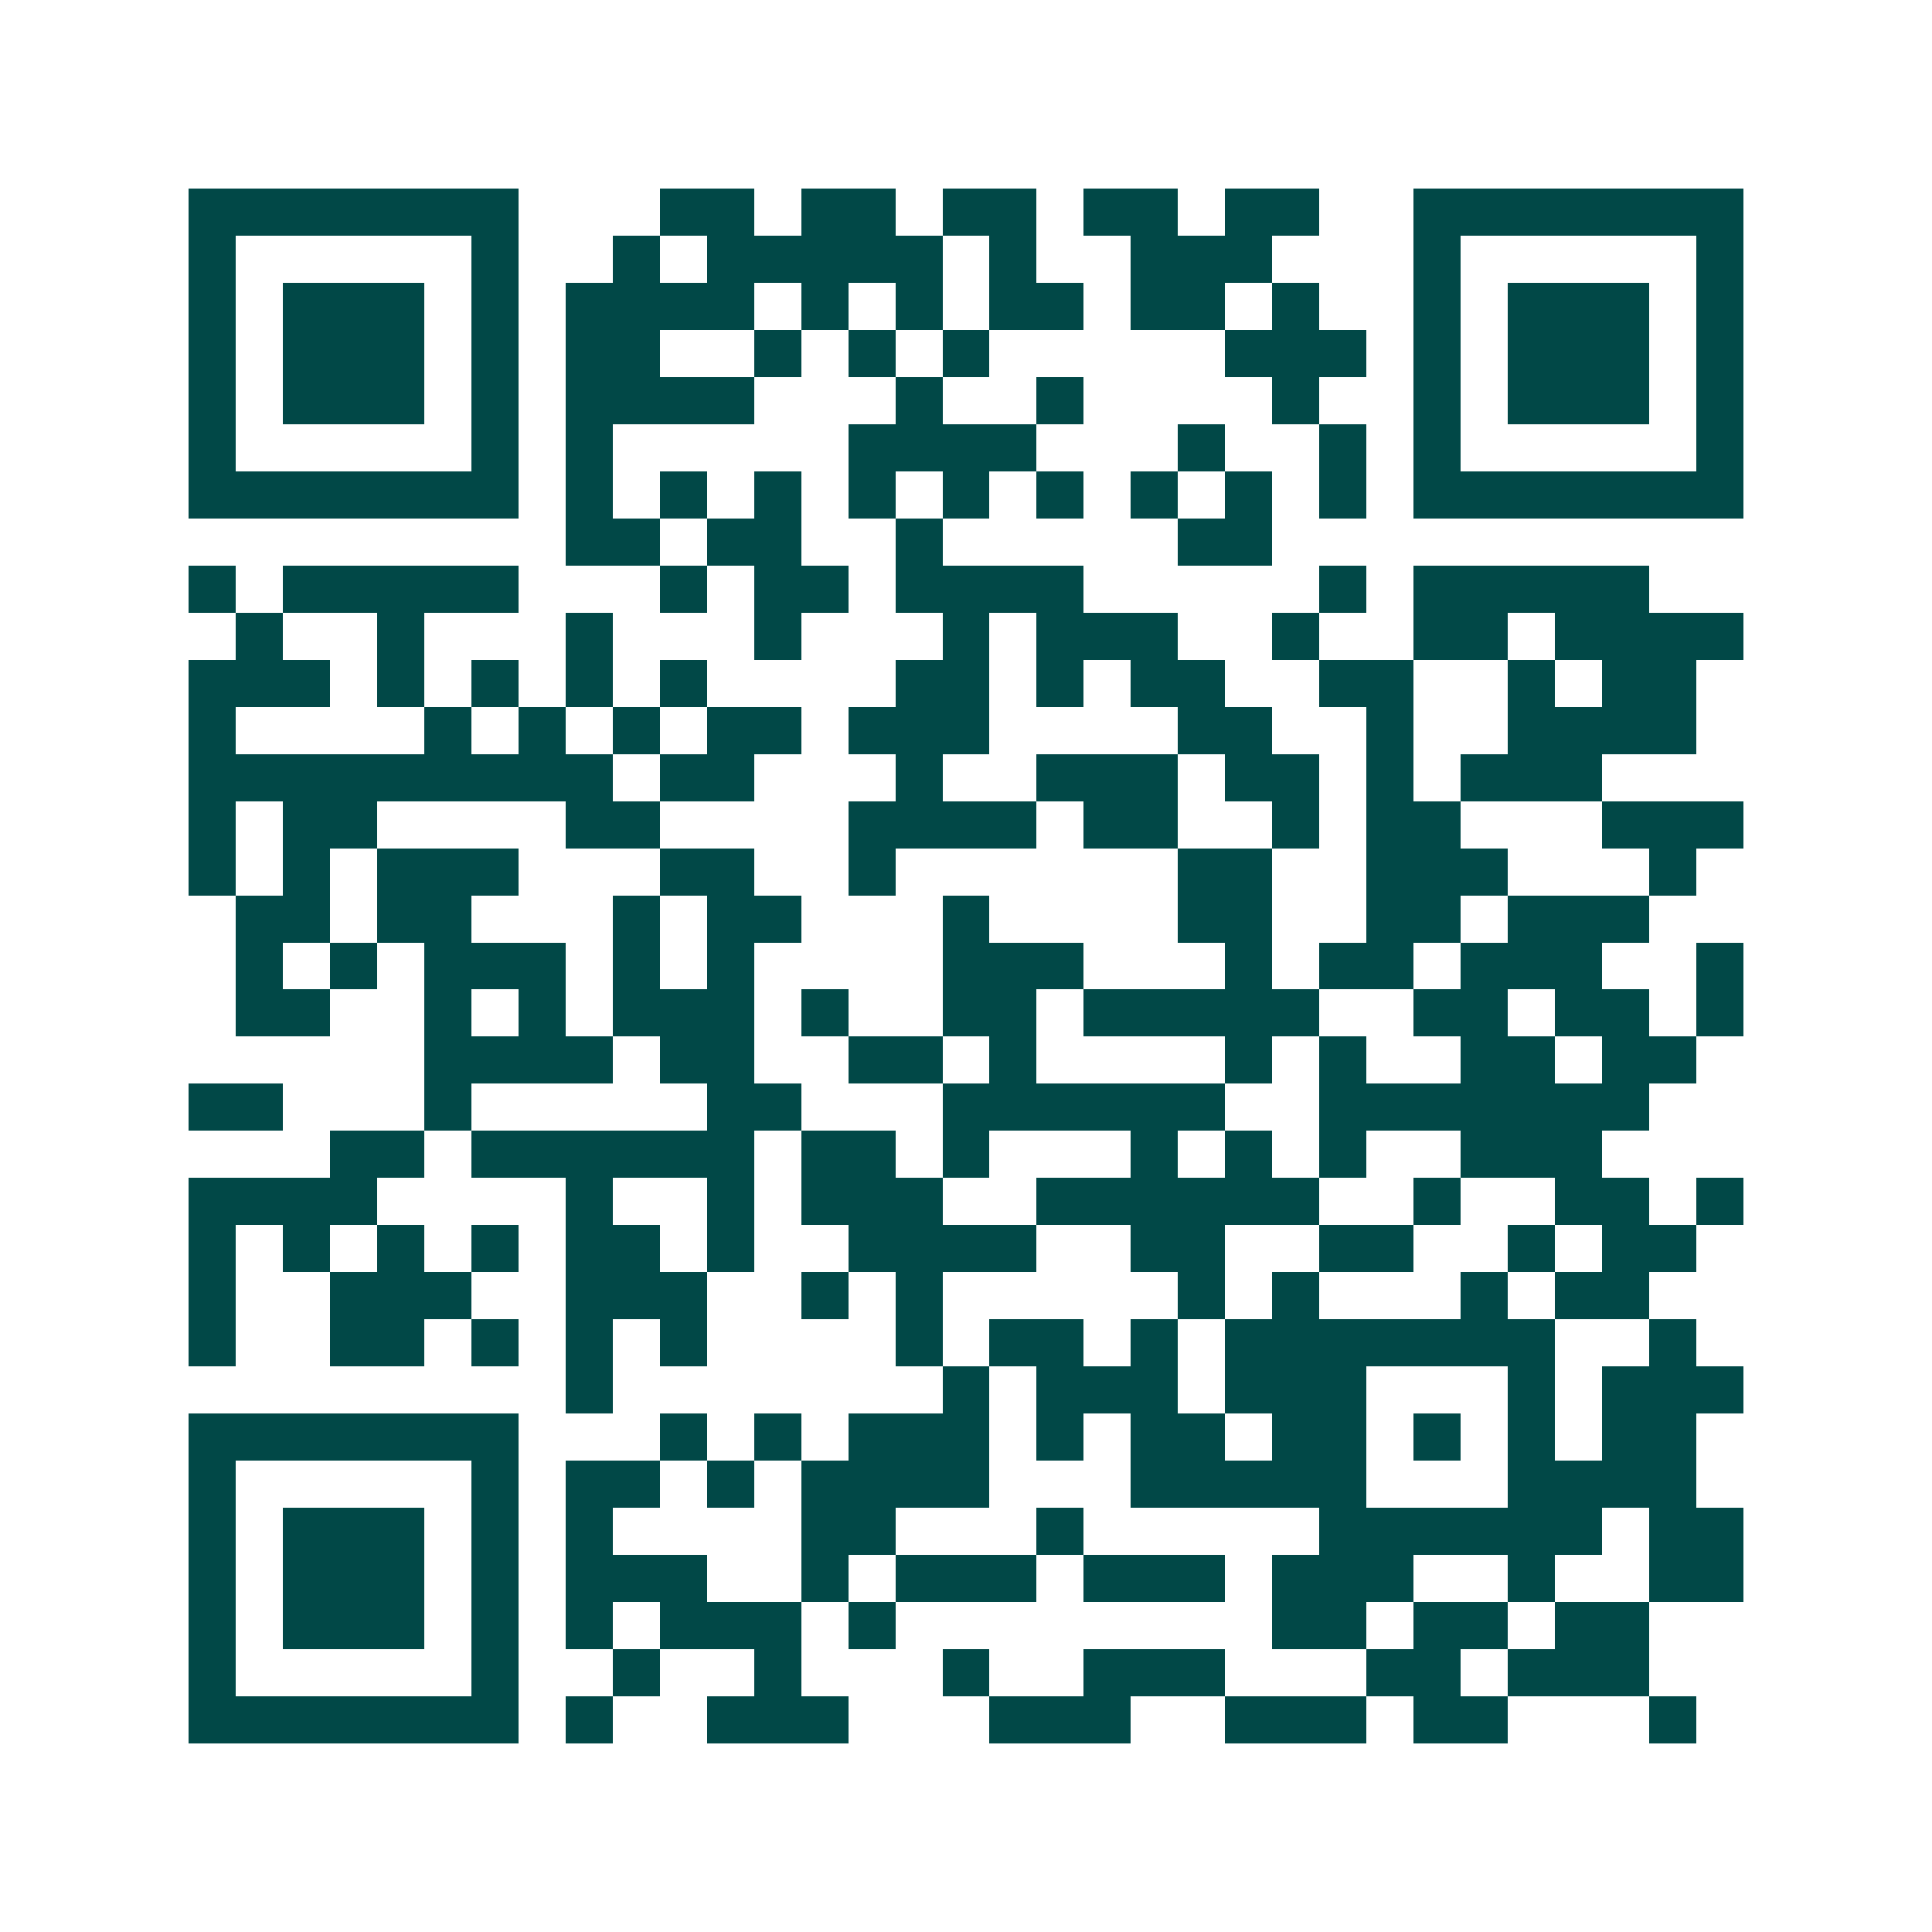 <svg xmlns="http://www.w3.org/2000/svg" width="200" height="200" viewBox="0 0 41 41" shape-rendering="crispEdges"><path fill="#ffffff" d="M0 0h41v41H0z"/><path stroke="#014847" d="M4 4.5h7m3 0h2m1 0h2m1 0h2m1 0h2m1 0h2m2 0h7M4 5.5h1m5 0h1m2 0h1m1 0h5m1 0h1m2 0h3m3 0h1m5 0h1M4 6.5h1m1 0h3m1 0h1m1 0h4m1 0h1m1 0h1m1 0h2m1 0h2m1 0h1m2 0h1m1 0h3m1 0h1M4 7.5h1m1 0h3m1 0h1m1 0h2m2 0h1m1 0h1m1 0h1m5 0h3m1 0h1m1 0h3m1 0h1M4 8.5h1m1 0h3m1 0h1m1 0h4m3 0h1m2 0h1m4 0h1m2 0h1m1 0h3m1 0h1M4 9.5h1m5 0h1m1 0h1m5 0h4m3 0h1m2 0h1m1 0h1m5 0h1M4 10.5h7m1 0h1m1 0h1m1 0h1m1 0h1m1 0h1m1 0h1m1 0h1m1 0h1m1 0h1m1 0h7M12 11.5h2m1 0h2m2 0h1m5 0h2M4 12.5h1m1 0h5m3 0h1m1 0h2m1 0h4m5 0h1m1 0h5M5 13.5h1m2 0h1m3 0h1m3 0h1m3 0h1m1 0h3m2 0h1m2 0h2m1 0h4M4 14.5h3m1 0h1m1 0h1m1 0h1m1 0h1m4 0h2m1 0h1m1 0h2m2 0h2m2 0h1m1 0h2M4 15.5h1m4 0h1m1 0h1m1 0h1m1 0h2m1 0h3m4 0h2m2 0h1m2 0h4M4 16.5h9m1 0h2m3 0h1m2 0h3m1 0h2m1 0h1m1 0h3M4 17.5h1m1 0h2m4 0h2m4 0h4m1 0h2m2 0h1m1 0h2m3 0h3M4 18.5h1m1 0h1m1 0h3m3 0h2m2 0h1m6 0h2m2 0h3m3 0h1M5 19.5h2m1 0h2m3 0h1m1 0h2m3 0h1m4 0h2m2 0h2m1 0h3M5 20.5h1m1 0h1m1 0h3m1 0h1m1 0h1m4 0h3m3 0h1m1 0h2m1 0h3m2 0h1M5 21.5h2m2 0h1m1 0h1m1 0h3m1 0h1m2 0h2m1 0h5m2 0h2m1 0h2m1 0h1M9 22.5h4m1 0h2m2 0h2m1 0h1m4 0h1m1 0h1m2 0h2m1 0h2M4 23.5h2m3 0h1m5 0h2m3 0h6m2 0h7M7 24.5h2m1 0h6m1 0h2m1 0h1m3 0h1m1 0h1m1 0h1m2 0h3M4 25.5h4m4 0h1m2 0h1m1 0h3m2 0h6m2 0h1m2 0h2m1 0h1M4 26.5h1m1 0h1m1 0h1m1 0h1m1 0h2m1 0h1m2 0h4m2 0h2m2 0h2m2 0h1m1 0h2M4 27.5h1m2 0h3m2 0h3m2 0h1m1 0h1m5 0h1m1 0h1m3 0h1m1 0h2M4 28.5h1m2 0h2m1 0h1m1 0h1m1 0h1m4 0h1m1 0h2m1 0h1m1 0h7m2 0h1M12 29.5h1m7 0h1m1 0h3m1 0h3m3 0h1m1 0h3M4 30.5h7m3 0h1m1 0h1m1 0h3m1 0h1m1 0h2m1 0h2m1 0h1m1 0h1m1 0h2M4 31.5h1m5 0h1m1 0h2m1 0h1m1 0h4m3 0h5m3 0h4M4 32.5h1m1 0h3m1 0h1m1 0h1m4 0h2m3 0h1m5 0h6m1 0h2M4 33.5h1m1 0h3m1 0h1m1 0h3m2 0h1m1 0h3m1 0h3m1 0h3m2 0h1m2 0h2M4 34.5h1m1 0h3m1 0h1m1 0h1m1 0h3m1 0h1m8 0h2m1 0h2m1 0h2M4 35.5h1m5 0h1m2 0h1m2 0h1m3 0h1m2 0h3m3 0h2m1 0h3M4 36.5h7m1 0h1m2 0h3m3 0h3m2 0h3m1 0h2m3 0h1"/></svg>
